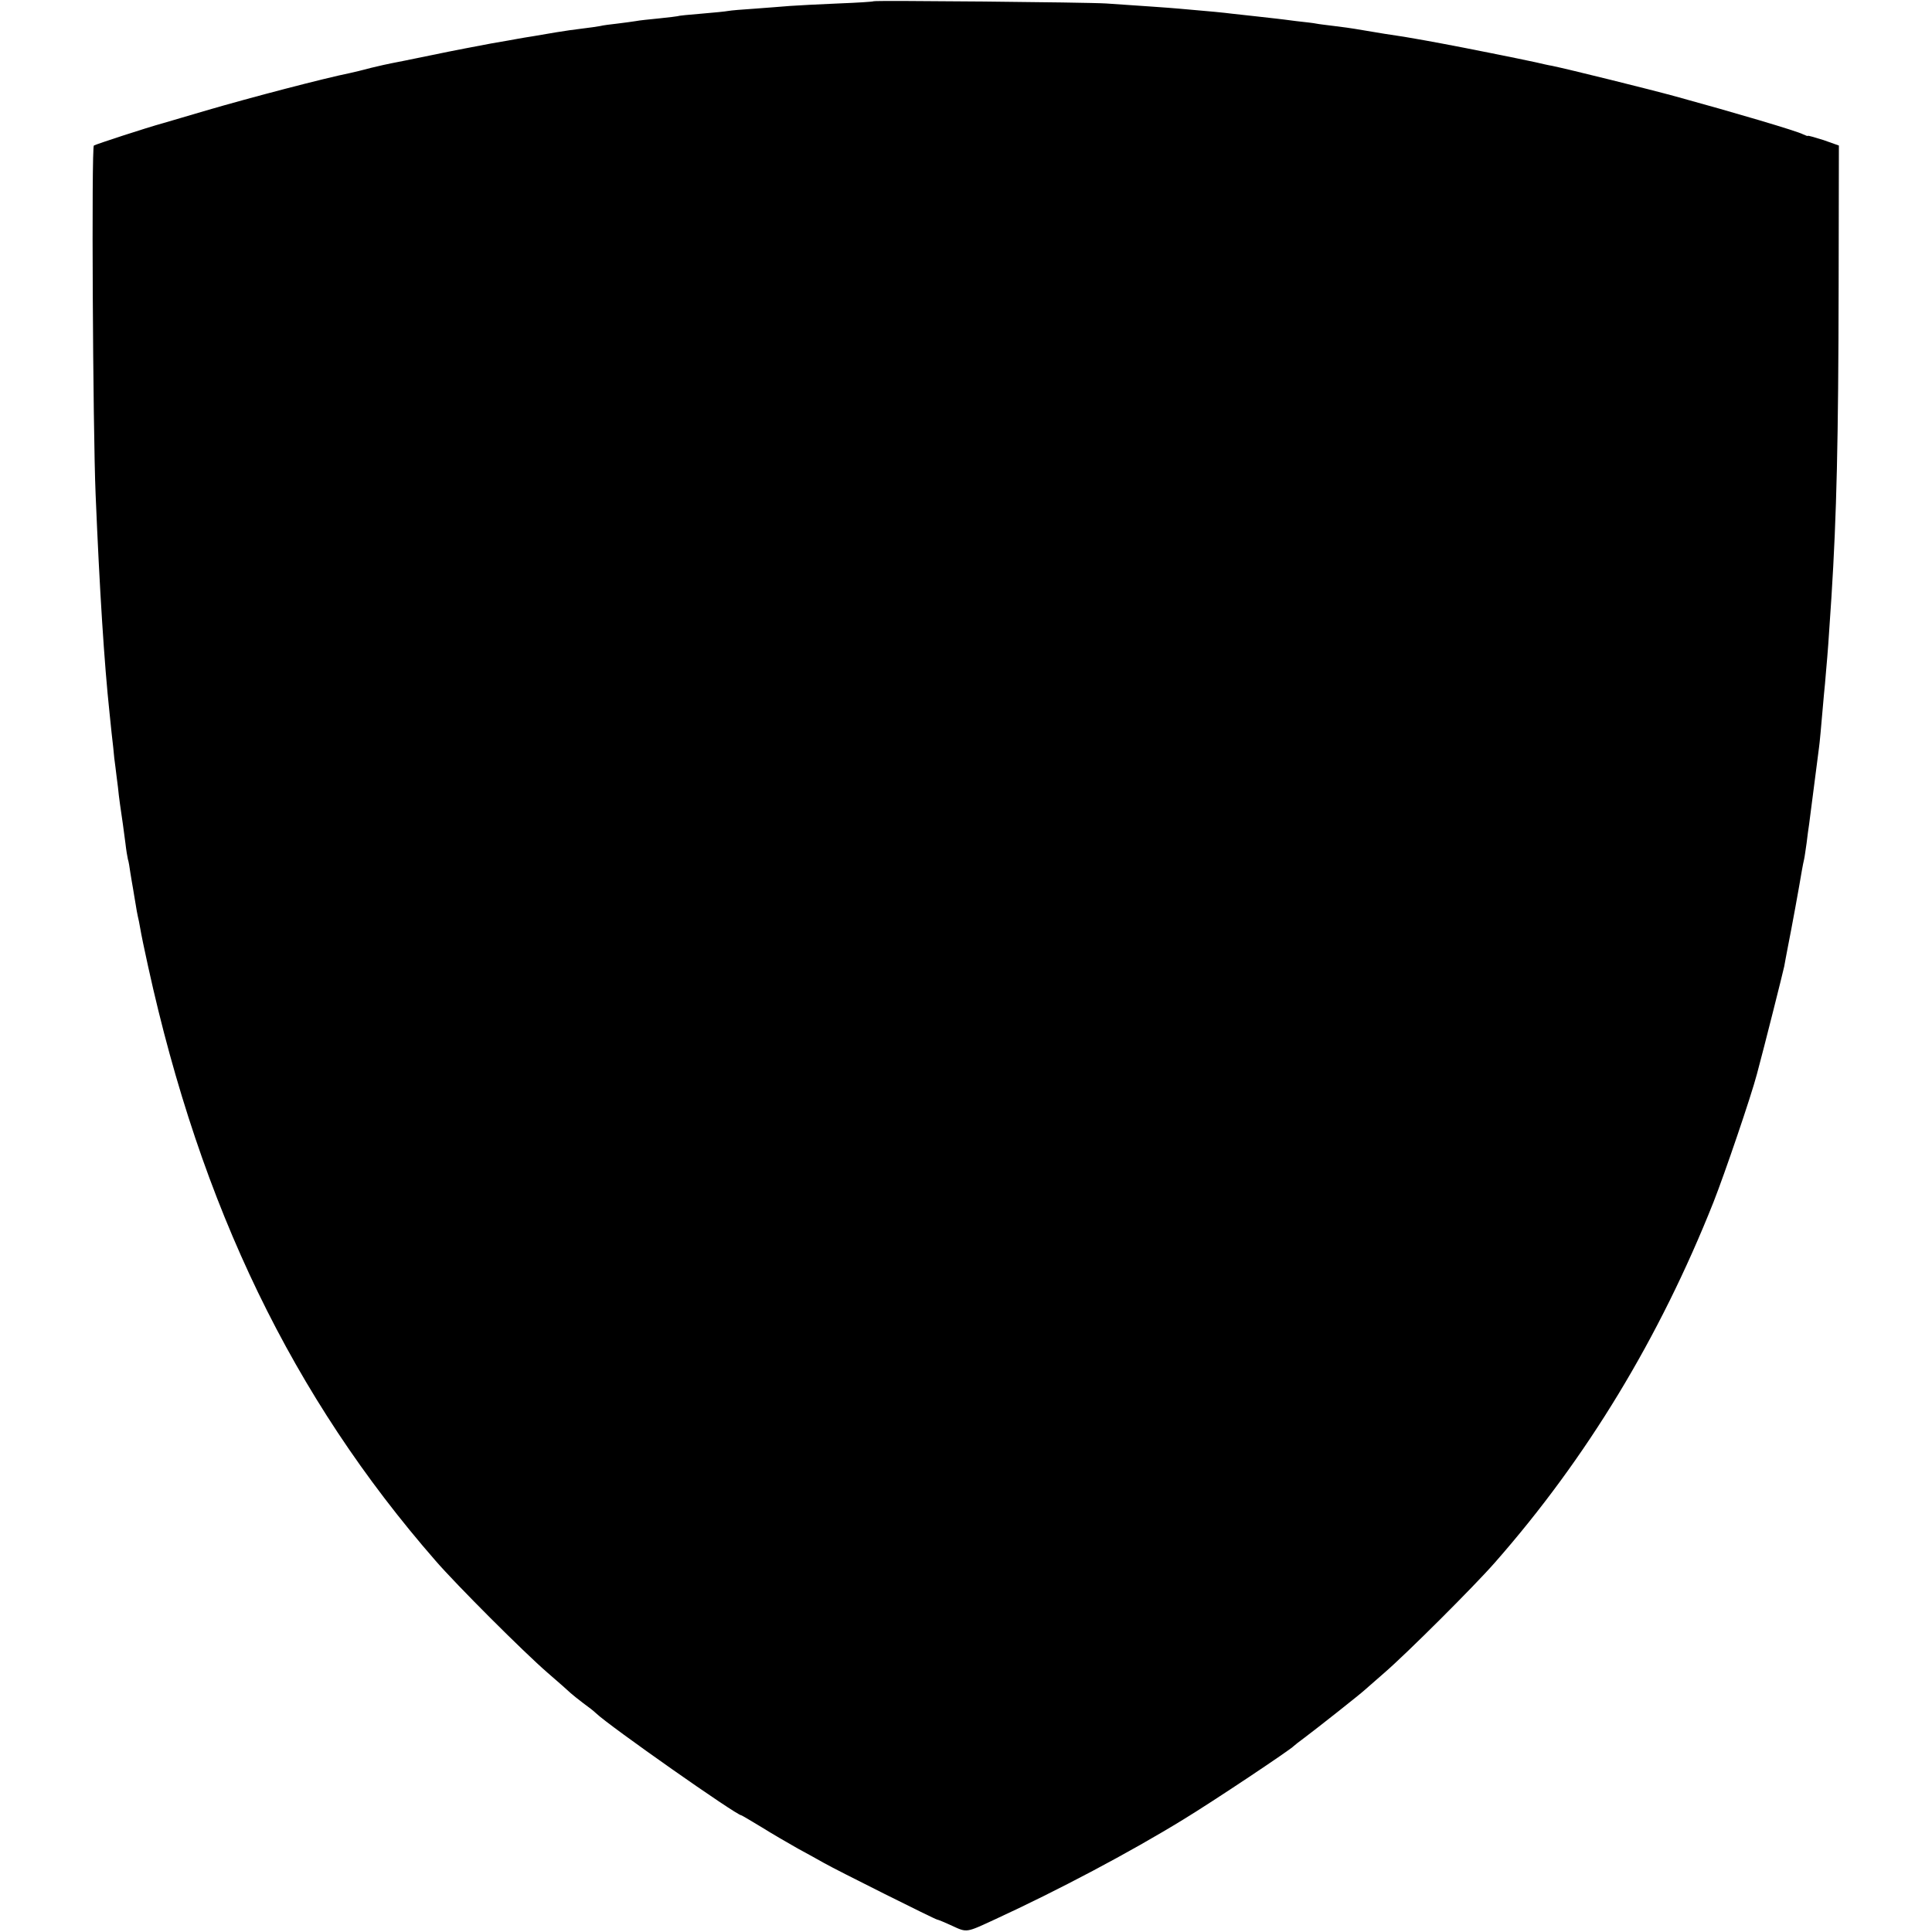 <?xml version="1.0" standalone="no"?>
<!DOCTYPE svg PUBLIC "-//W3C//DTD SVG 20010904//EN"
 "http://www.w3.org/TR/2001/REC-SVG-20010904/DTD/svg10.dtd">
<svg version="1.0" xmlns="http://www.w3.org/2000/svg"
 width="778pt" height="778pt" viewBox="0 0 778 778"
 preserveAspectRatio="xMidYMid meet">
<g transform="translate(0,778) scale(0.1,-0.1)"
fill="#000000" stroke="none">
<path d="M3518 7775 c-2 -2 -66 -6 -143 -9 -77 -3 -165 -8 -195 -10 -30 -3
-94 -7 -142 -11 -47 -3 -95 -7 -105 -9 -10 -2 -58 -7 -108 -11 -49 -4 -92 -8
-95 -10 -3 -1 -37 -5 -75 -9 -39 -4 -81 -8 -95 -11 -14 -2 -47 -7 -74 -10 -27
-3 -59 -7 -70 -10 -12 -2 -43 -7 -71 -10 -27 -3 -75 -10 -105 -15 -30 -5 -72
-12 -94 -16 -21 -3 -48 -8 -60 -10 -11 -2 -60 -11 -108 -19 -48 -9 -154 -29
-235 -46 -81 -17 -157 -32 -168 -34 -11 -2 -47 -10 -80 -18 -33 -9 -71 -18
-85 -21 -104 -21 -399 -98 -580 -151 -69 -20 -145 -43 -170 -50 -73 -20 -271
-85 -282 -91 -10 -6 -4 -1140 7 -1404 16 -386 35 -684 56 -880 5 -52 12 -115
15 -140 2 -25 6 -61 9 -80 2 -19 7 -55 10 -80 4 -42 11 -89 20 -150 2 -14 6
-47 10 -75 3 -27 8 -57 10 -65 3 -8 7 -33 10 -55 4 -22 8 -51 11 -65 2 -14 7
-41 10 -60 3 -19 7 -42 9 -50 2 -8 7 -31 10 -50 3 -19 17 -87 31 -150 213
-972 583 -1736 1158 -2395 84 -97 354 -367 451 -451 44 -38 86 -75 93 -82 8
-7 30 -25 50 -40 21 -15 44 -33 52 -41 53 -51 566 -411 585 -411 2 0 39 -22
82 -48 43 -27 109 -65 146 -86 37 -20 84 -46 105 -58 49 -28 449 -228 456
-228 3 0 30 -11 60 -25 61 -28 56 -28 173 26 254 117 543 270 758 402 120 73
433 282 445 296 3 3 23 19 45 35 43 32 223 174 241 191 6 5 42 37 80 70 88 76
360 347 444 443 370 421 663 905 880 1451 46 117 151 425 175 516 30 111 105
410 110 434 2 14 9 47 14 75 16 80 46 244 57 311 3 17 7 37 9 45 2 8 6 38 10
65 3 28 8 61 10 75 2 14 11 84 20 155 9 72 18 141 20 155 3 22 7 64 20 215 2
17 6 62 9 100 6 67 9 104 21 290 21 332 28 631 29 1255 l1 564 -62 22 c-35 11
-63 19 -63 17 0 -2 -8 1 -19 6 -23 13 -281 89 -511 152 -109 30 -433 110 -500
124 -14 2 -43 9 -65 14 -64 14 -293 60 -380 76 -44 8 -91 17 -105 19 -14 3
-70 12 -125 20 -55 9 -109 18 -120 20 -11 2 -47 7 -80 11 -32 4 -66 8 -75 10
-8 2 -44 6 -80 10 -36 5 -72 9 -80 10 -8 1 -44 5 -80 9 -36 4 -81 9 -100 11
-32 4 -80 9 -210 20 -43 4 -163 12 -295 21 -75 5 -933 13 -937 9z"/>
</g>
</svg>
